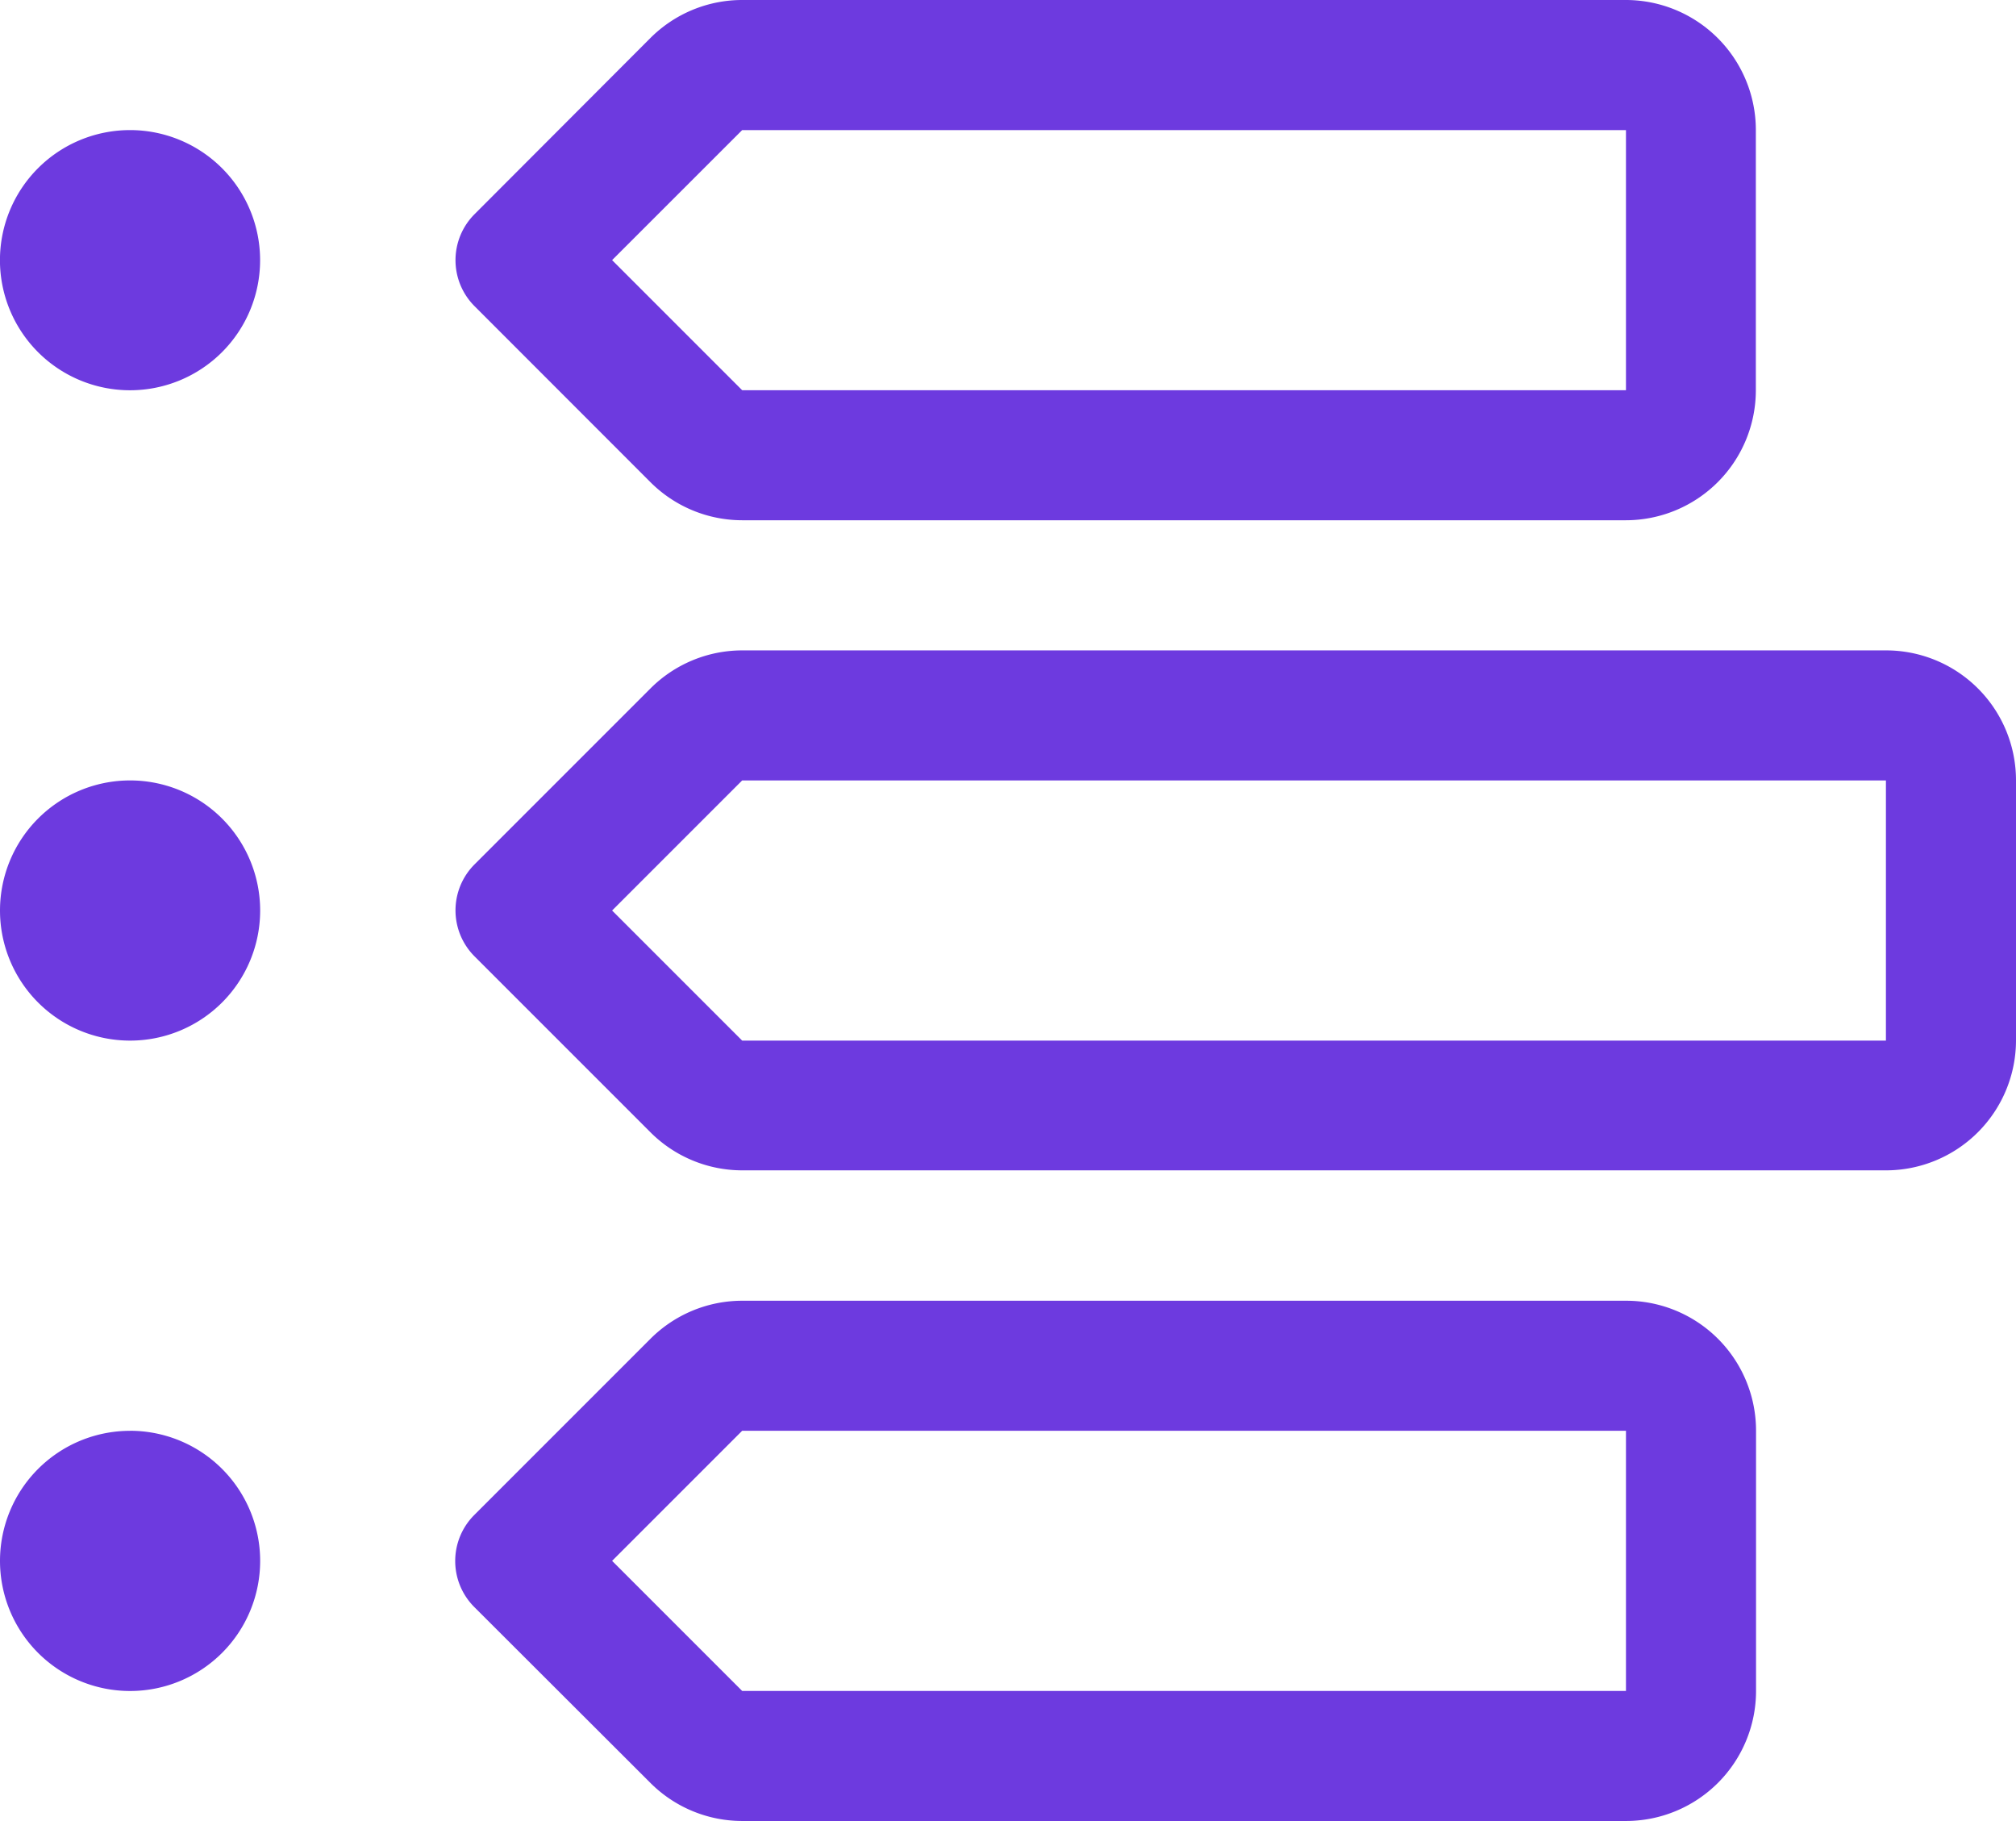 <svg xmlns="http://www.w3.org/2000/svg" width="41.288" height="37.292" viewBox="0 0 41.288 37.292">
  <path id="Path_2586" data-name="Path 2586" d="M2.664,15.982a2.664,2.664,0,1,0,2.664,2.664A2.664,2.664,0,0,0,2.664,15.982Zm0,13.319a2.664,2.664,0,1,0,2.664,2.664A2.664,2.664,0,0,0,2.664,29.3Zm0-26.637A2.664,2.664,0,1,0,5.327,5.327,2.664,2.664,0,0,0,2.664,2.664Zm35.96,10.655H15.2a2.659,2.659,0,0,0-1.881.782l-3.6,3.6a1.332,1.332,0,0,0,0,1.884l3.6,3.6a2.659,2.659,0,0,0,1.881.782H38.624a2.664,2.664,0,0,0,2.664-2.664V15.982A2.661,2.661,0,0,0,38.624,13.319Zm0,7.991H15.2l-2.664-2.664L15.2,15.982H38.624ZM33.3,26.637H15.2a2.659,2.659,0,0,0-1.881.782L9.713,31.025a1.332,1.332,0,0,0,0,1.884l3.605,3.6a2.659,2.659,0,0,0,1.881.782H33.3a2.664,2.664,0,0,0,2.664-2.664V29.3A2.661,2.661,0,0,0,33.3,26.637Zm0,7.991H15.2l-2.664-2.664L15.2,29.3H33.3ZM13.319,9.872a2.659,2.659,0,0,0,1.881.782H33.3A2.664,2.664,0,0,0,35.96,7.991V2.664A2.664,2.664,0,0,0,33.3,0H15.2a2.657,2.657,0,0,0-1.881.78l-3.6,3.606a1.332,1.332,0,0,0,0,1.884ZM15.2,2.664H33.3V7.991H15.2L12.536,5.327Z" fill="#6d3adf"/>
</svg>

